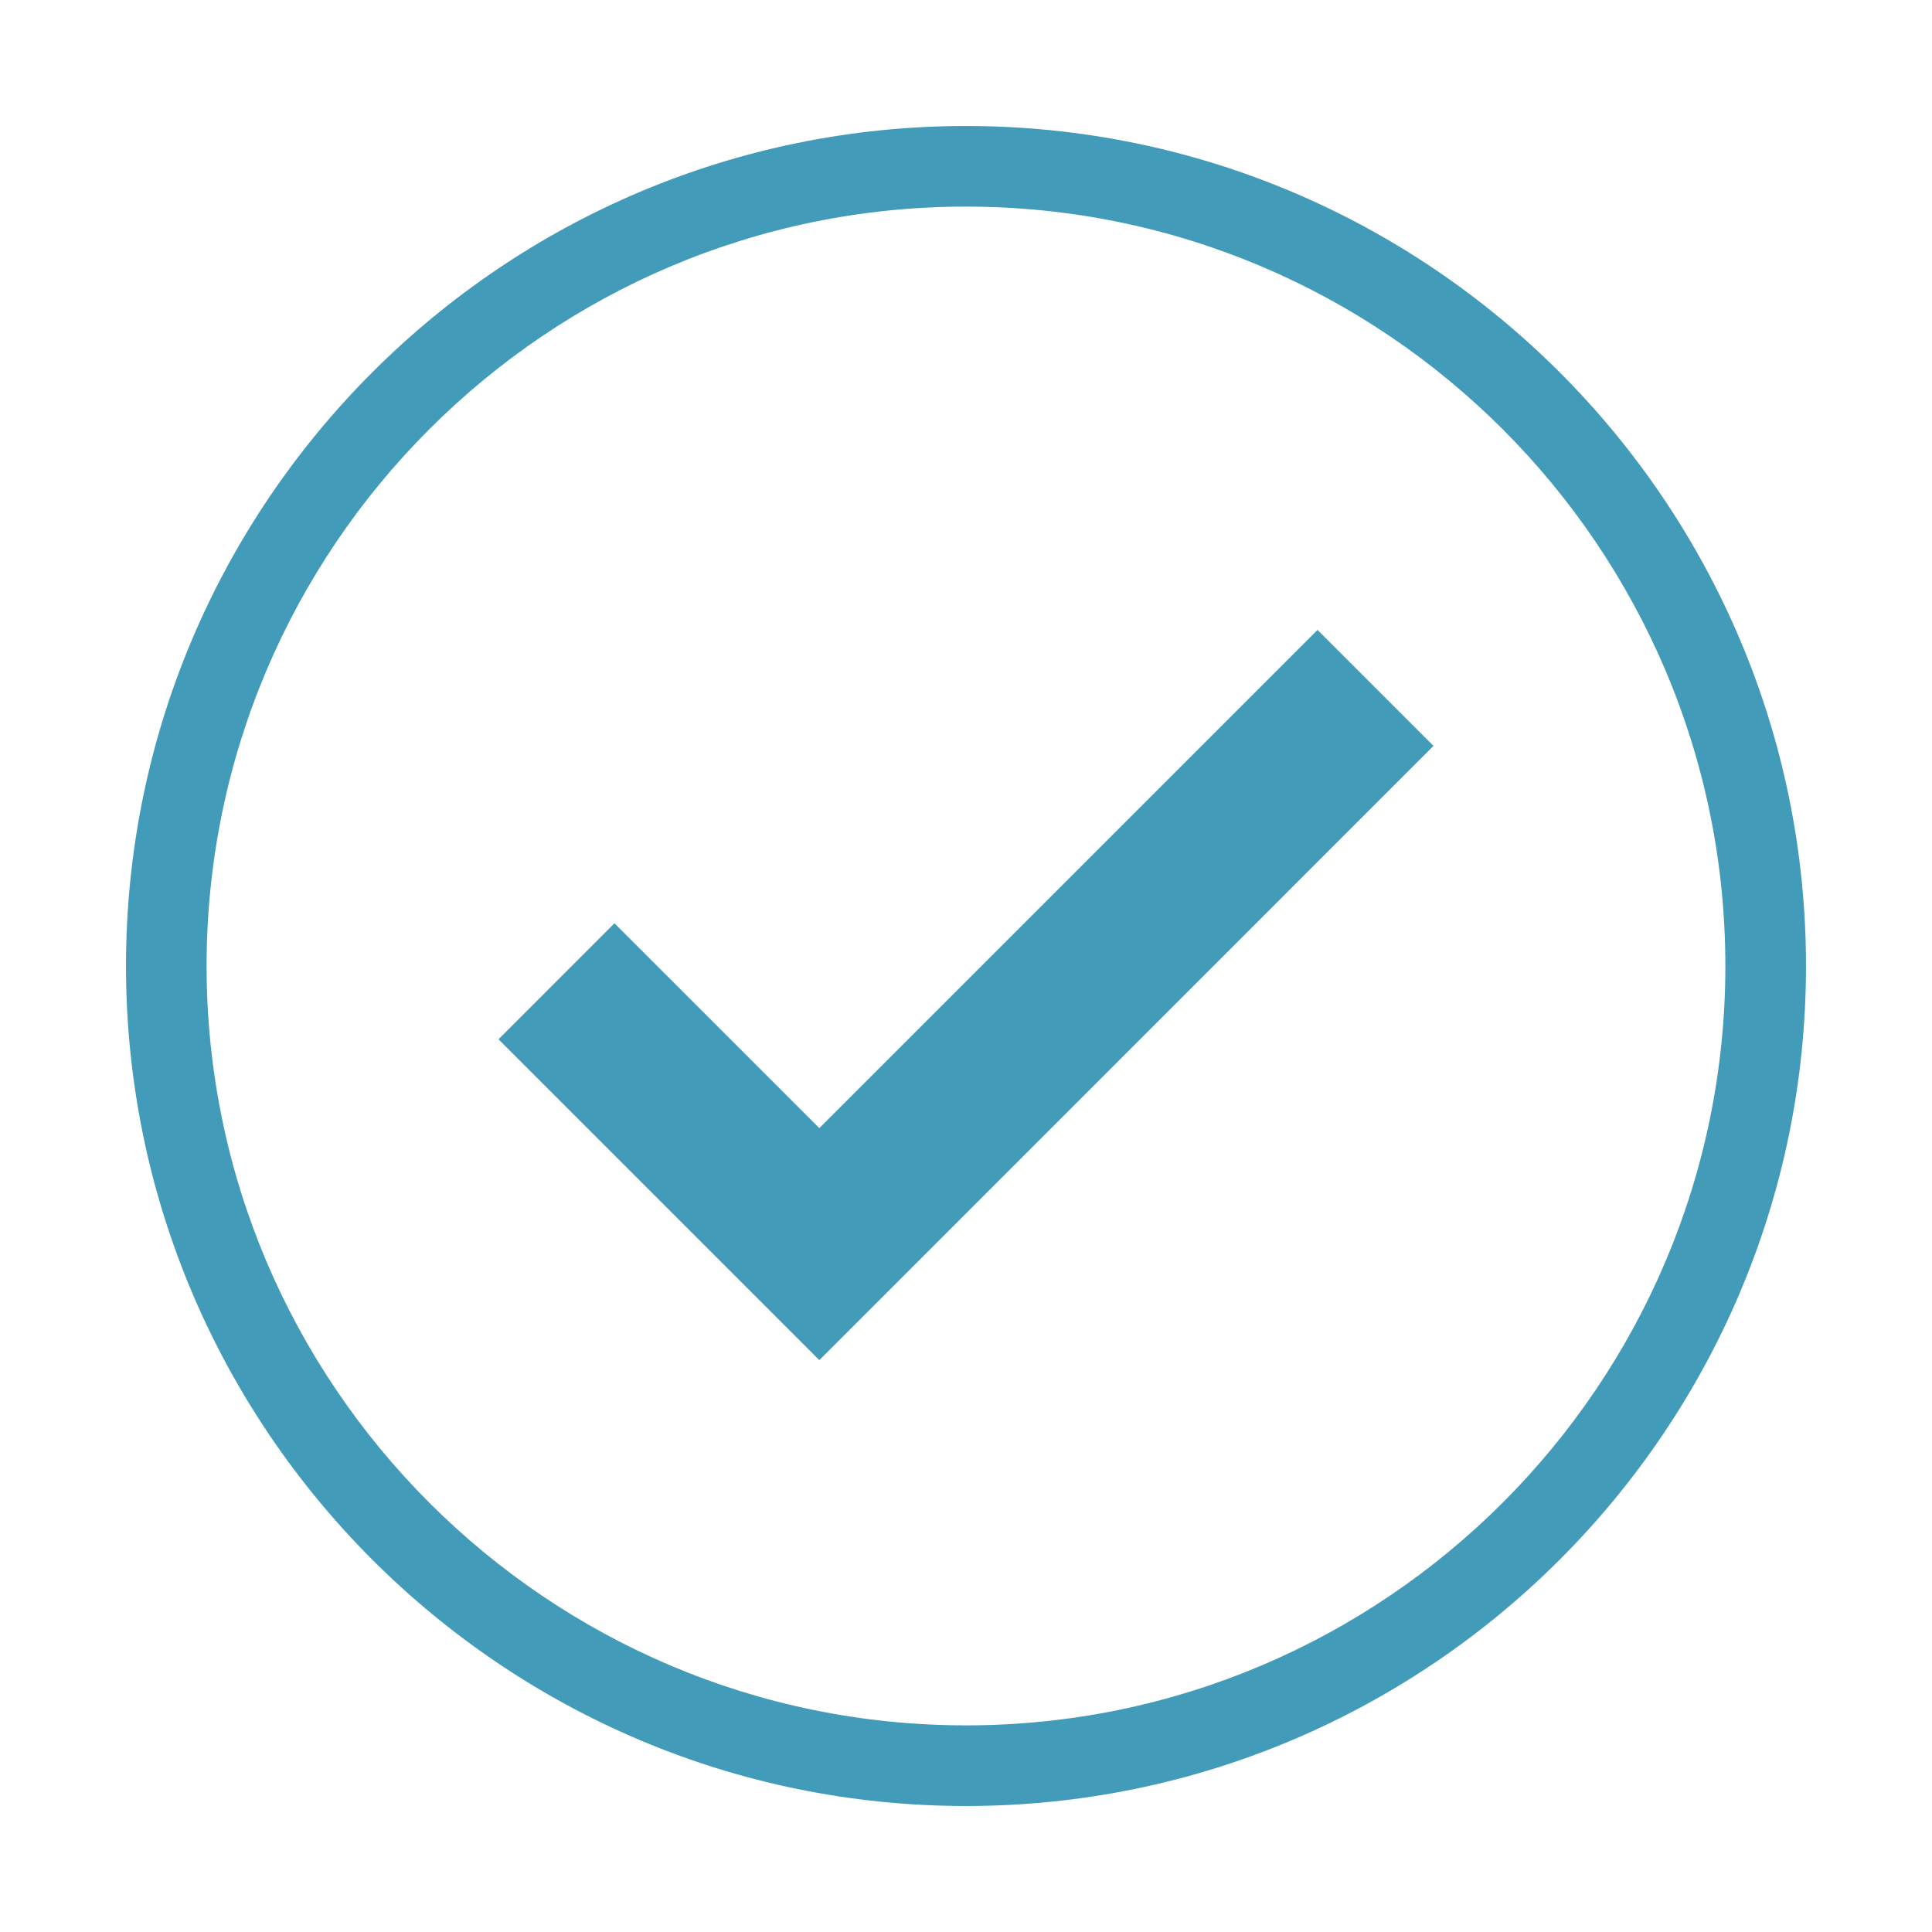 <?xml version="1.0" encoding="utf-8"?>
<!-- Generator: Adobe Illustrator 16.2.0, SVG Export Plug-In . SVG Version: 6.00 Build 0)  -->
<!DOCTYPE svg PUBLIC "-//W3C//DTD SVG 1.1//EN" "http://www.w3.org/Graphics/SVG/1.1/DTD/svg11.dtd">
<svg version="1.1" id="Слой_1" xmlns="http://www.w3.org/2000/svg" xmlns:xlink="http://www.w3.org/1999/xlink" x="0px" y="0px"
	 width="46px" height="46px" viewBox="0 0 46 46" enable-background="new 0 0 46 46" xml:space="preserve">
<g>
	<path fill="#429BB9" d="M23,43C11.972,43,3,34.028,3,23C3,11.972,11.972,3,23,3c11.028,0,20,8.972,20,20C43,34.028,34.028,43,23,43
		z M23,4.919C13.03,4.919,4.919,13.03,4.919,23c0,9.969,8.111,18.08,18.081,18.08c9.969,0,18.08-8.111,18.08-18.08
		C41.081,13.03,32.97,4.919,23,4.919z"/>
	<polygon fill="#429BB9" points="19.508,32.384 11.869,24.745 14.63,21.983 19.508,26.86 31.37,14.998 34.131,17.759 	"/>
</g>
</svg>
